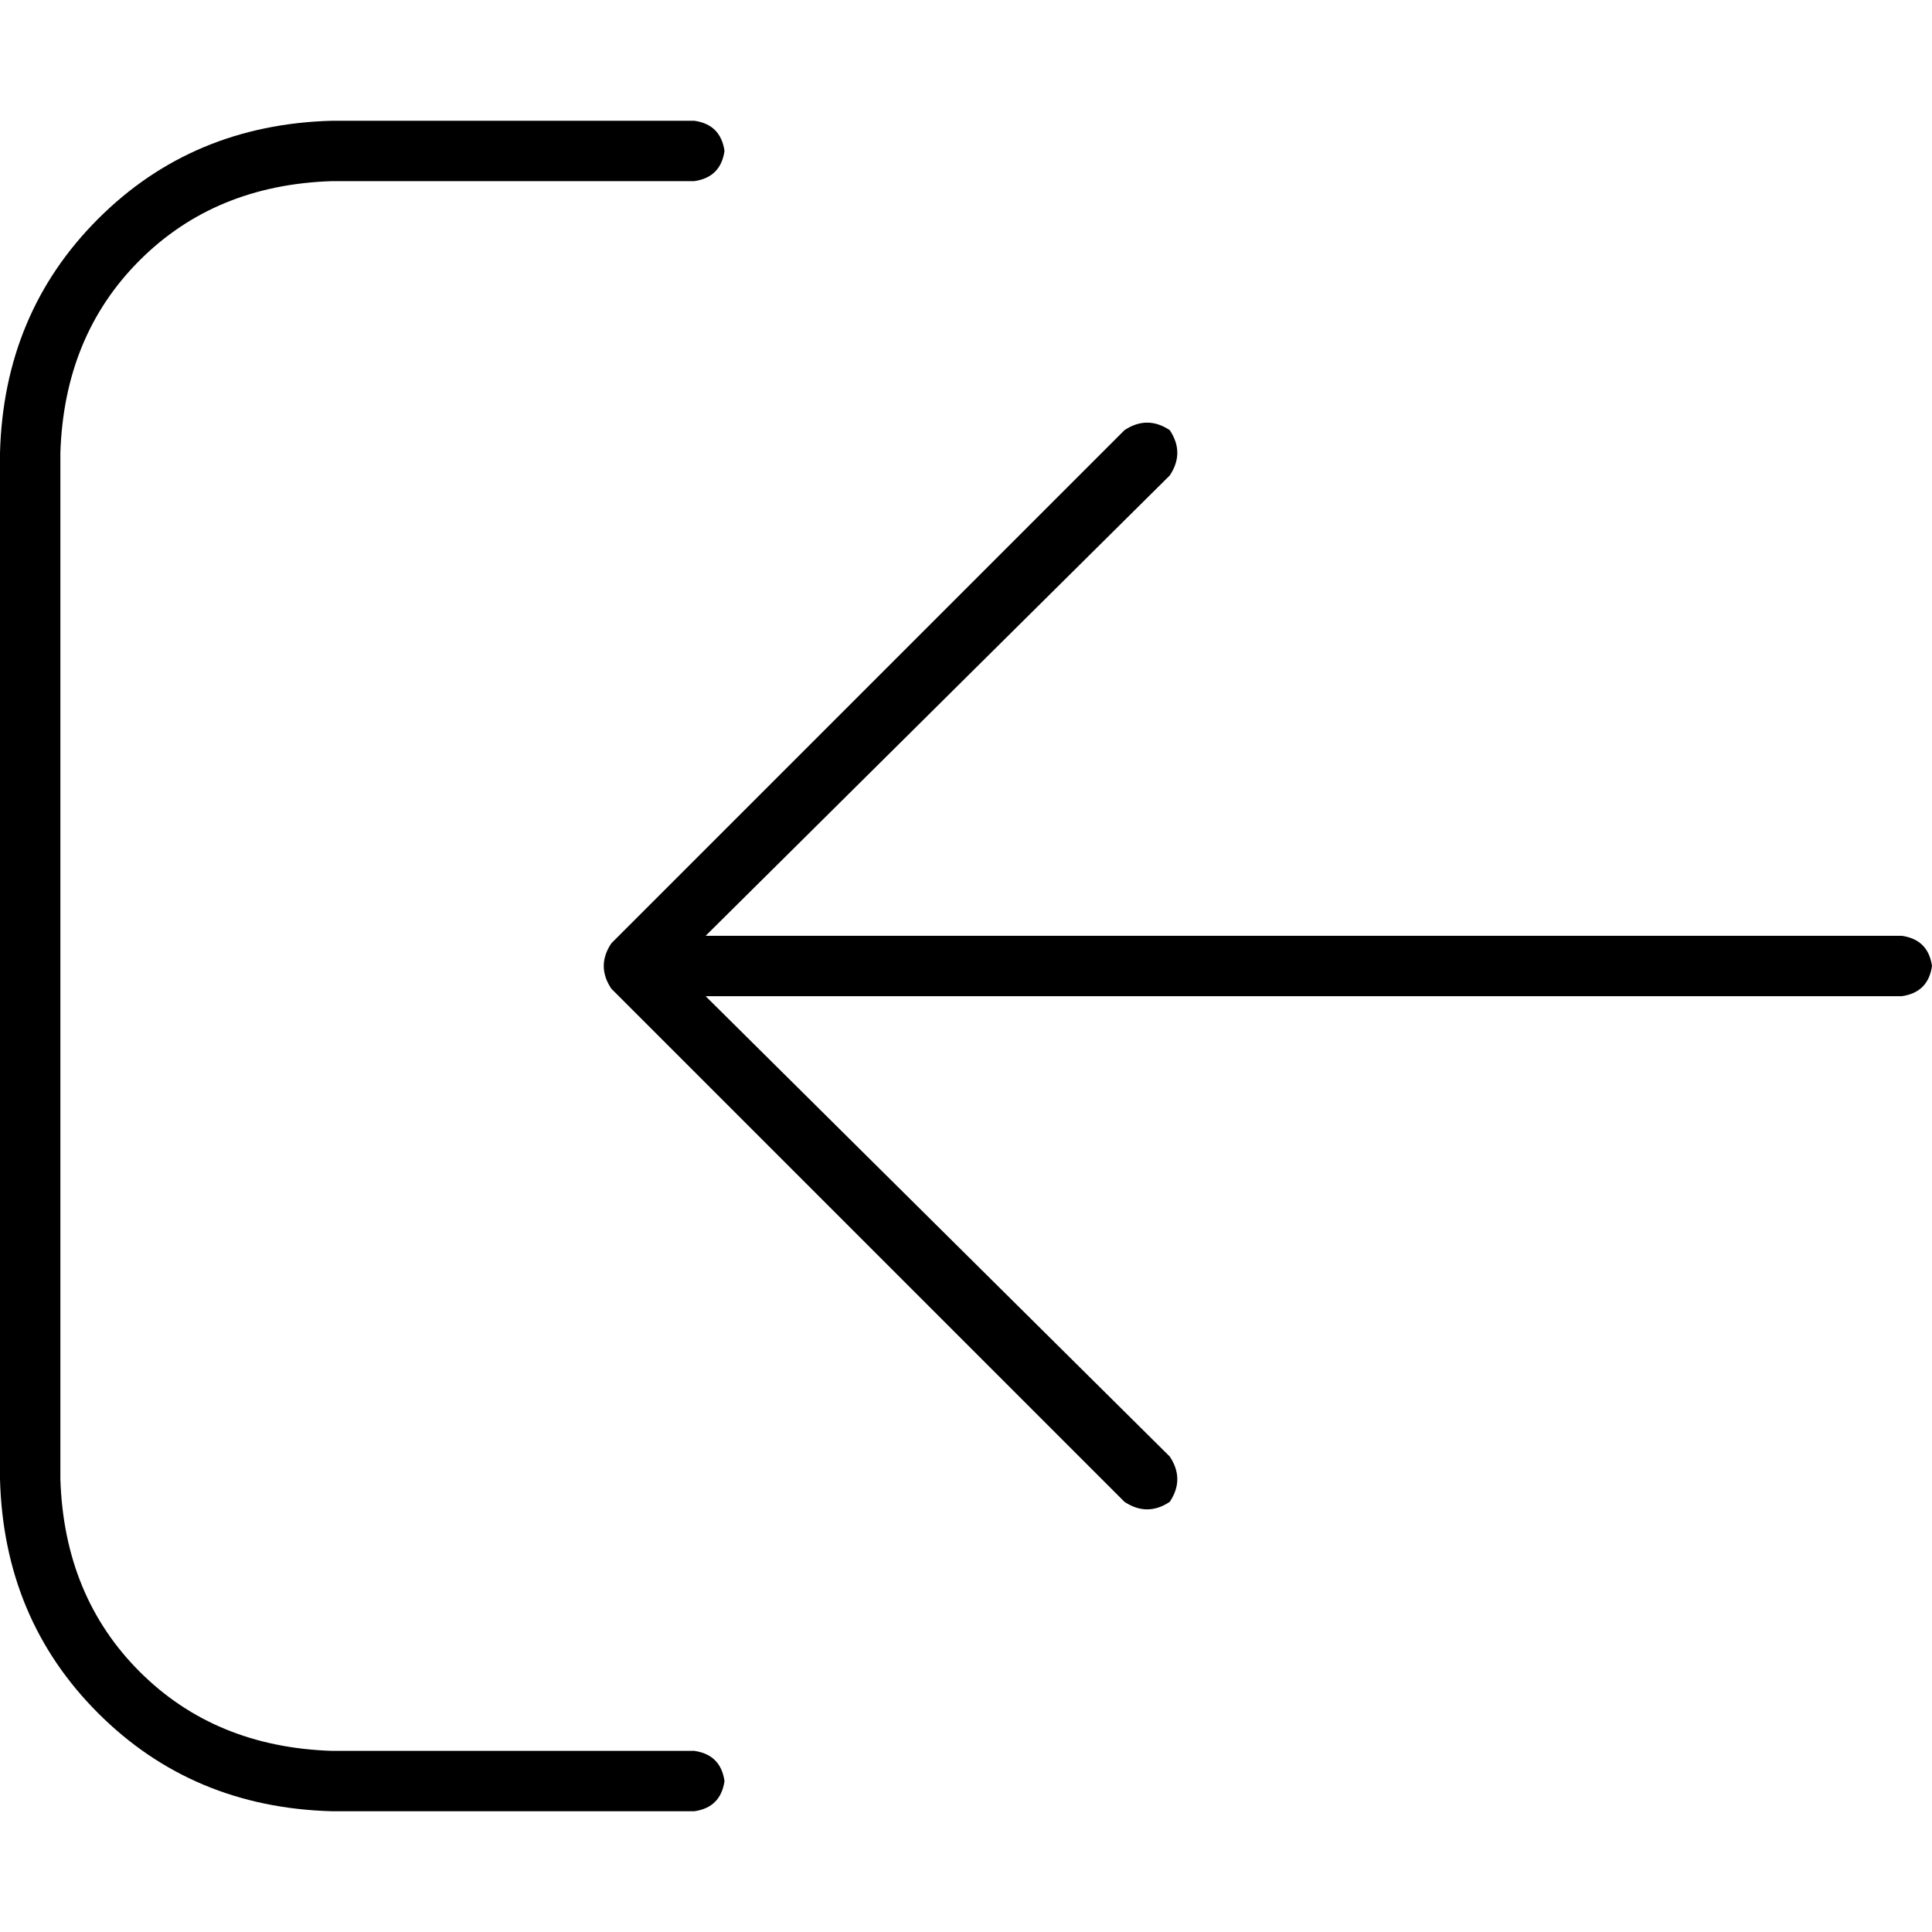 <svg xmlns="http://www.w3.org/2000/svg" viewBox="0 0 512 512">
  <path d="M 298 114 L 162 250 L 298 114 L 162 250 Q 158 256 162 262 L 298 398 L 298 398 Q 304 402 310 398 Q 314 392 310 386 L 187 264 L 187 264 L 504 264 L 504 264 Q 511 263 512 256 Q 511 249 504 248 L 187 248 L 187 248 L 310 126 L 310 126 Q 314 120 310 114 Q 304 110 298 114 L 298 114 Z M 184 464 L 88 464 L 184 464 L 88 464 Q 57 463 37 443 Q 17 423 16 392 L 16 120 L 16 120 Q 17 89 37 69 Q 57 49 88 48 L 184 48 L 184 48 Q 191 47 192 40 Q 191 33 184 32 L 88 32 L 88 32 Q 51 33 26 58 Q 1 83 0 120 L 0 392 L 0 392 Q 1 429 26 454 Q 51 479 88 480 L 184 480 L 184 480 Q 191 479 192 472 Q 191 465 184 464 L 184 464 Z" />
</svg>